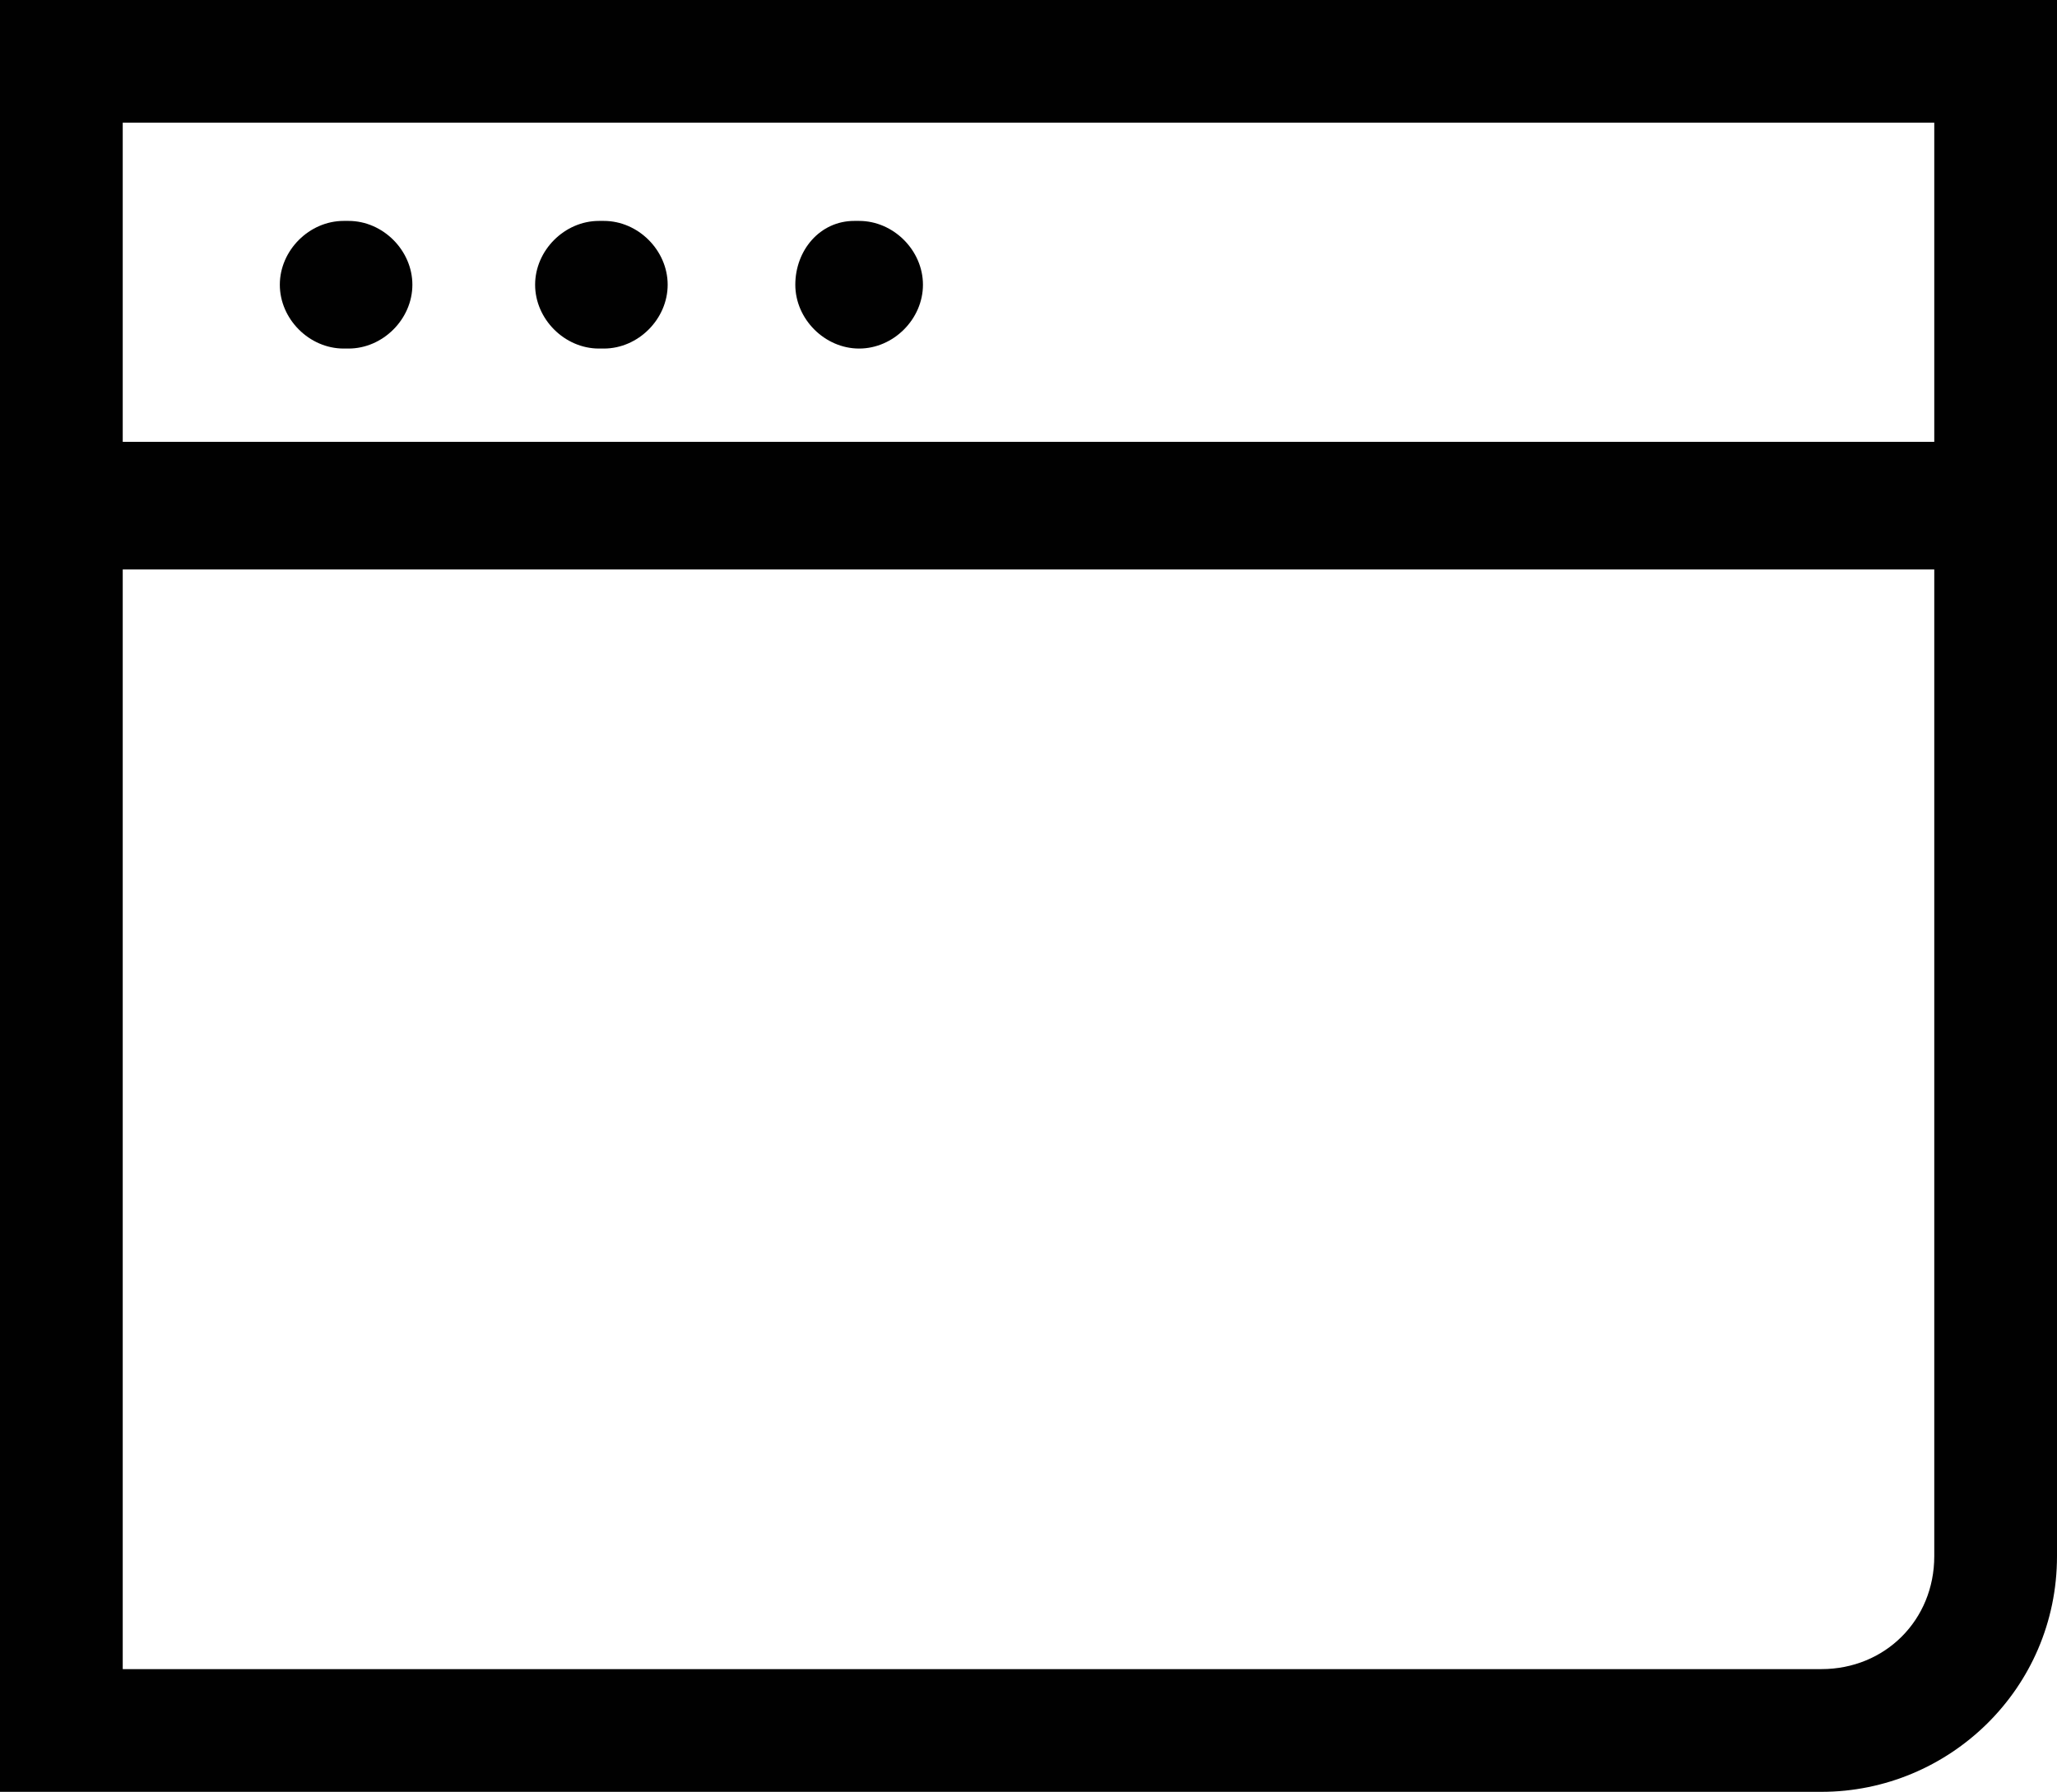 <?xml version="1.0" encoding="utf-8"?>
<!-- Generator: Adobe Illustrator 21.1.0, SVG Export Plug-In . SVG Version: 6.00 Build 0)  -->
<svg version="1.1" id="Layer_1" xmlns="http://www.w3.org/2000/svg" xmlns:xlink="http://www.w3.org/1999/xlink" x="0px" y="0px"
	 viewBox="0 0 41.9 36.5" style="enable-background:new 0 0 41.9 36.5;" xml:space="preserve">
<style type="text/css">
	.st0{fill:#010101;}
</style>
<g>
	<path class="st0" d="M17.5,4.5h-0.1c-0.7,0-1.2,0.6-1.2,1.3c0,0.7,0.6,1.3,1.3,1.3c0.7,0,1.3-0.6,1.3-1.3
		C18.8,5.1,18.2,4.5,17.5,4.5z"/>
	<path class="st0" d="M7.1,4.5H7c-0.7,0-1.3,0.6-1.3,1.3c0,0.7,0.6,1.3,1.3,1.3h0.1c0.7,0,1.3-0.6,1.3-1.3C8.4,5.1,7.8,4.5,7.1,4.5z
		"/>
	<path class="st0" d="M12.3,4.5h-0.1c-0.7,0-1.3,0.6-1.3,1.3c0,0.7,0.6,1.3,1.3,1.3h0.1c0.7,0,1.3-0.6,1.3-1.3
		C13.6,5.1,13,4.5,12.3,4.5z"/>
	<path class="st0" d="M41.9,31.7V11.6V9.1V0H0v9.1v2.5v24.9h37.1C39.7,36.5,41.9,34.4,41.9,31.7z M2.5,2.5h36.9v6.5H2.5V2.5z
		 M2.5,11.6h36.9v20.1c0,1.3-1,2.3-2.3,2.3H2.5V11.6z"/>
</g>
</svg>
